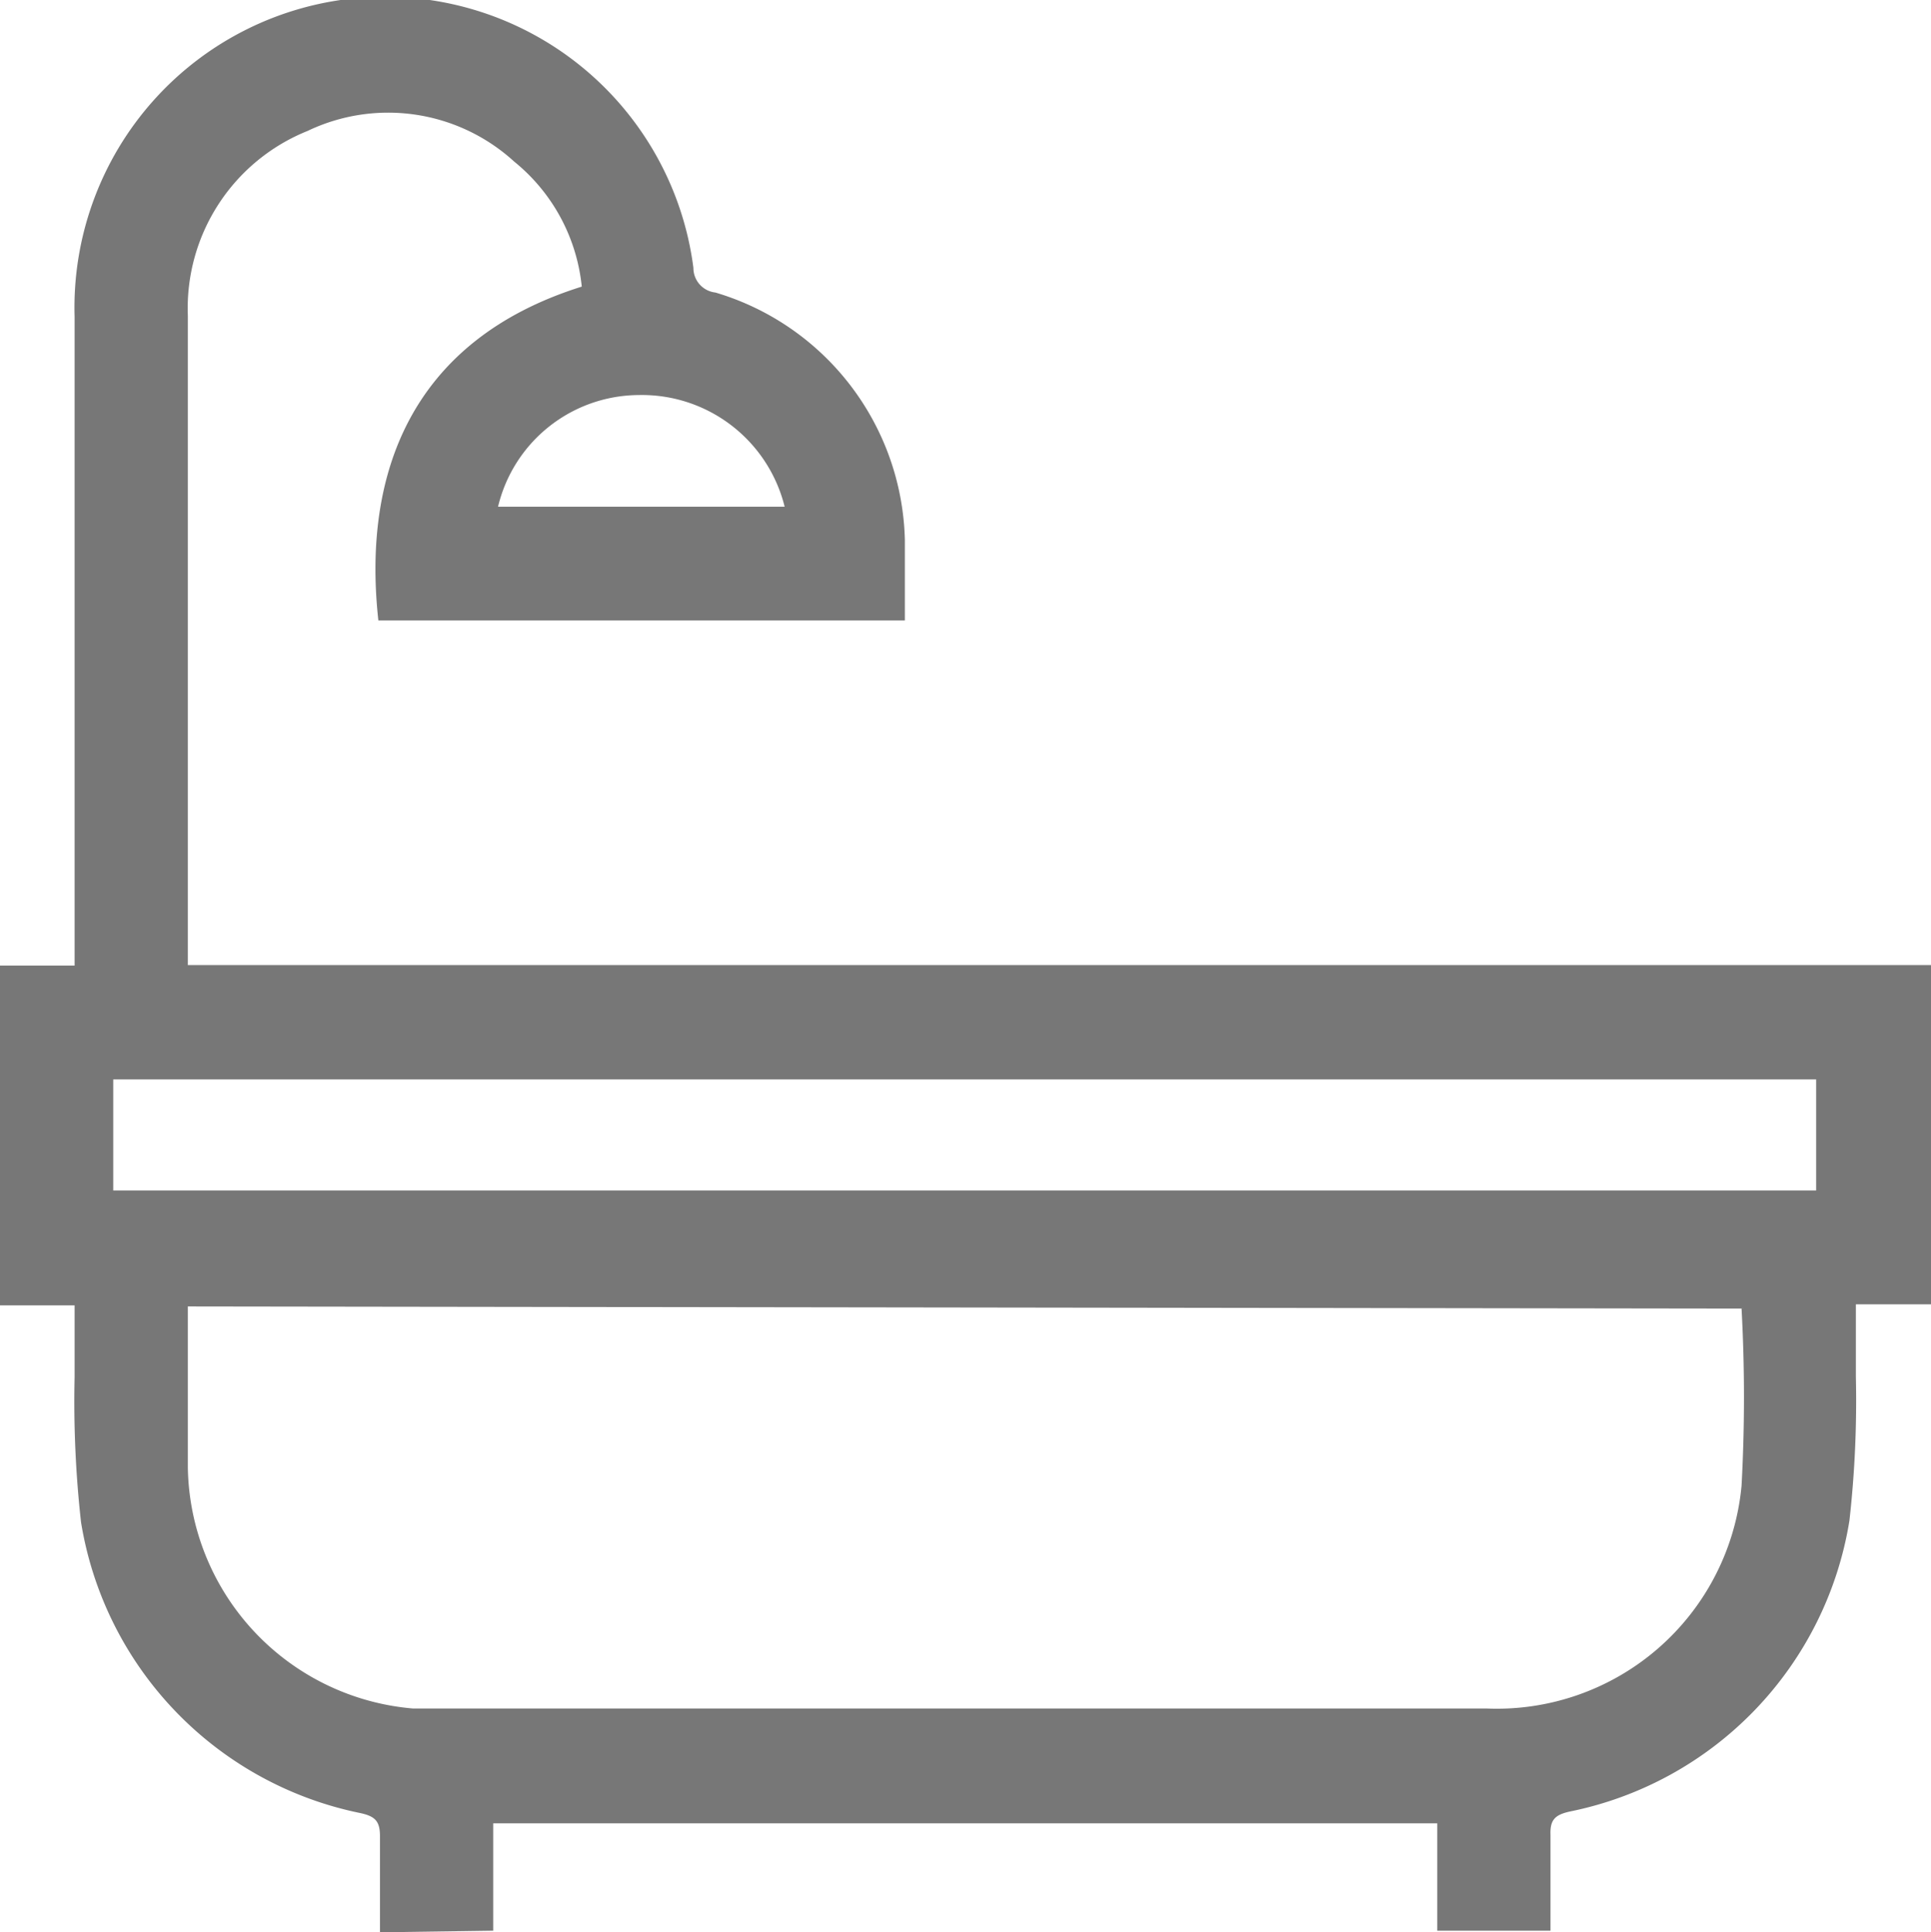 <svg id="Layer_1" data-name="Layer 1" xmlns="http://www.w3.org/2000/svg" width="35.98" height="36" viewBox="0 0 35.98 36">
  <defs>
    <style>
      .cls-1 {
        fill: rgb(119, 119, 119);
      }
    </style>
  </defs>
  <path class="cls-1" d="M629.39,658.17c0-.59,0-1.19,0-1.79,0-.28-.09-.37-.36-.43a6.61,6.61,0,0,1-5.21-5.42,20.26,20.26,0,0,1-.12-2.7c0-.43,0-.86,0-1.34h-1.39v-6.33h1.39v-.45c0-3.88,0-7.76,0-11.64a5.79,5.79,0,0,1,11.53-.91.46.46,0,0,0,.41.46,4.93,4.93,0,0,1,3.53,4.61c0,.49,0,1,0,1.5h-9.81c-.3-2.72.6-5.22,3.79-6.22a3.44,3.44,0,0,0-1.26-2.33,3.48,3.48,0,0,0-3.85-.57,3.56,3.56,0,0,0-2.23,3.44c0,3.93,0,7.85,0,11.77v.33h32l.49,0v6.32h-1.41c0,.47,0,.9,0,1.34a20,20,0,0,1-.12,2.69,6.6,6.6,0,0,1-5.21,5.42c-.27.06-.37.15-.36.43,0,.6,0,1.2,0,1.79h-2.11v-2H631.5v2Zm-3.58-11.66c0,1,0,2,0,3A4.58,4.58,0,0,0,630,654c.6,0,1.21,0,1.82,0H650a4.58,4.58,0,0,0,4.76-4.15,30.23,30.23,0,0,0,0-3.3l0,0Zm-1.39-2.16h31.73v-2.07H624.42Zm7.17-12.74h5.34a2.74,2.74,0,0,0-2.72-2.08A2.71,2.71,0,0,0,631.59,631.61Z" transform="translate(-622.31 -622.17)"/>
</svg>
